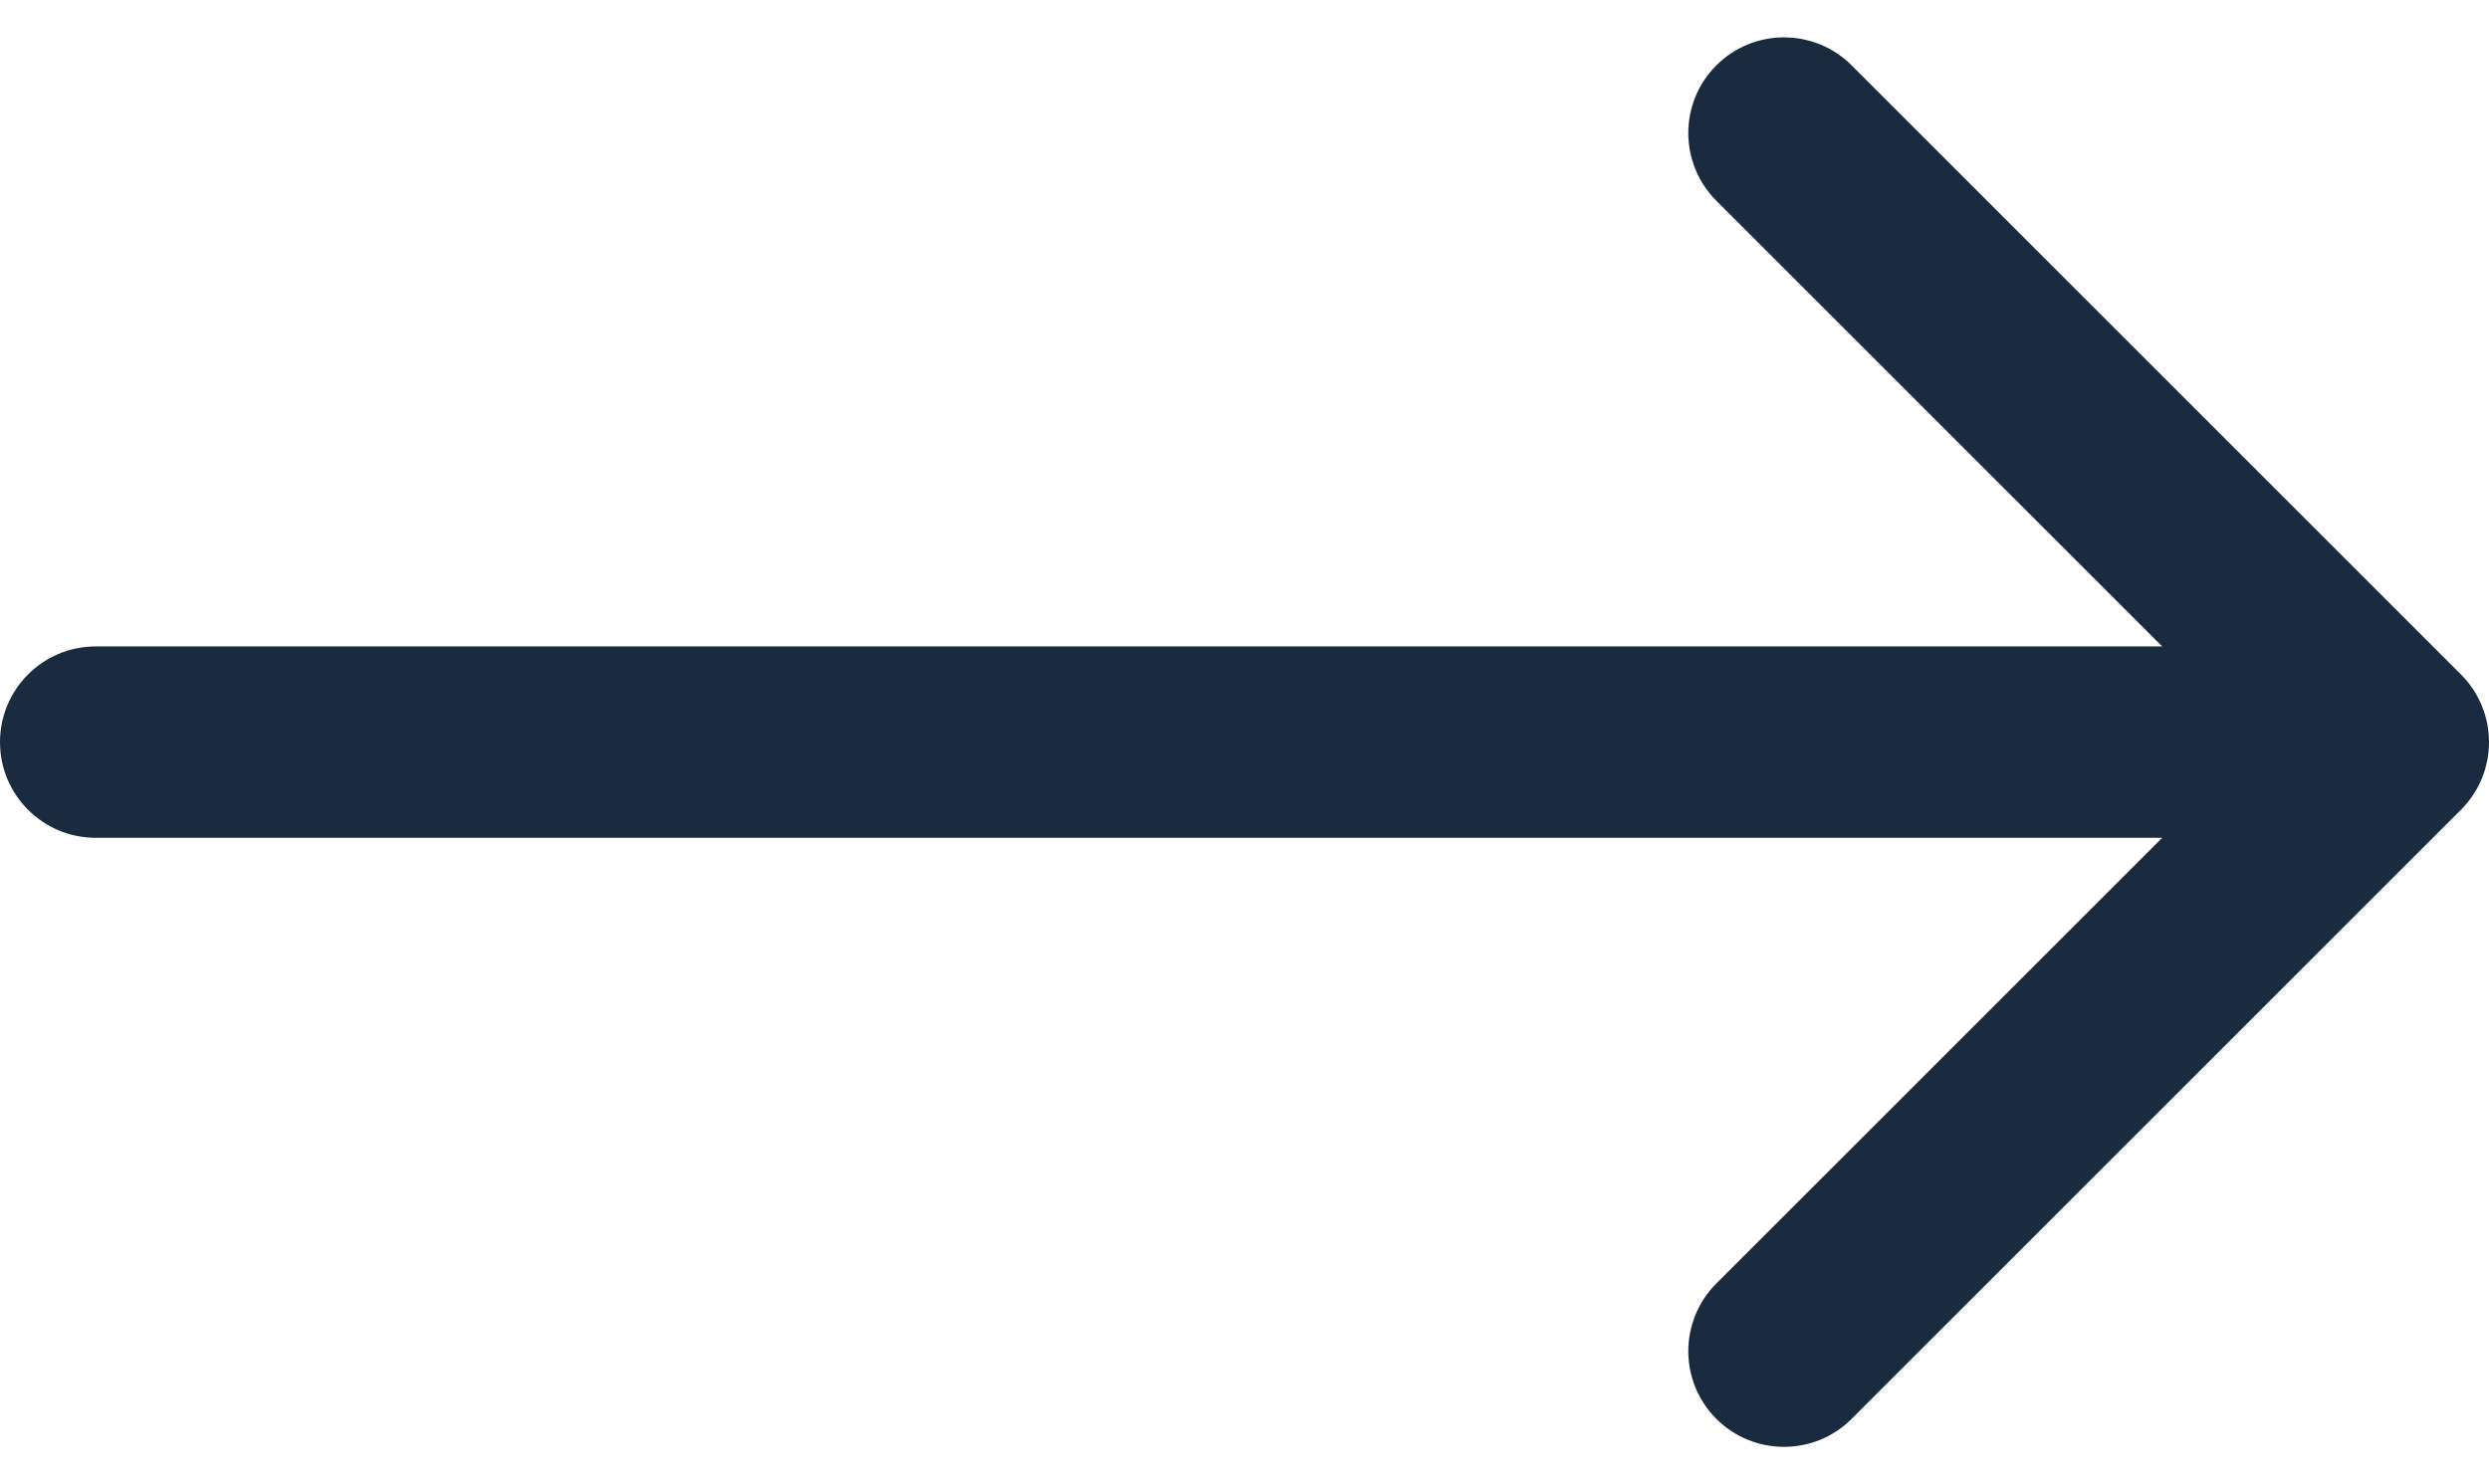 <svg width="57" height="34" viewBox="0 0 57 34" fill="none" xmlns="http://www.w3.org/2000/svg">
<path d="M39.305 1.498C40.161 0.642 41.549 0.642 42.405 1.498L56.358 15.45C57.214 16.306 57.214 17.694 56.358 18.55L42.405 32.502C41.549 33.358 40.161 33.358 39.305 32.502C38.449 31.646 38.45 30.259 39.305 29.402L49.516 19.192L2.192 19.192C0.982 19.192 1.51723e-06 18.211 1.41138e-06 17C1.30553e-06 15.789 0.982 14.808 2.192 14.808L49.516 14.808L39.305 4.598C38.45 3.741 38.449 2.353 39.305 1.498Z" fill="#1A2B40"/>
</svg>

